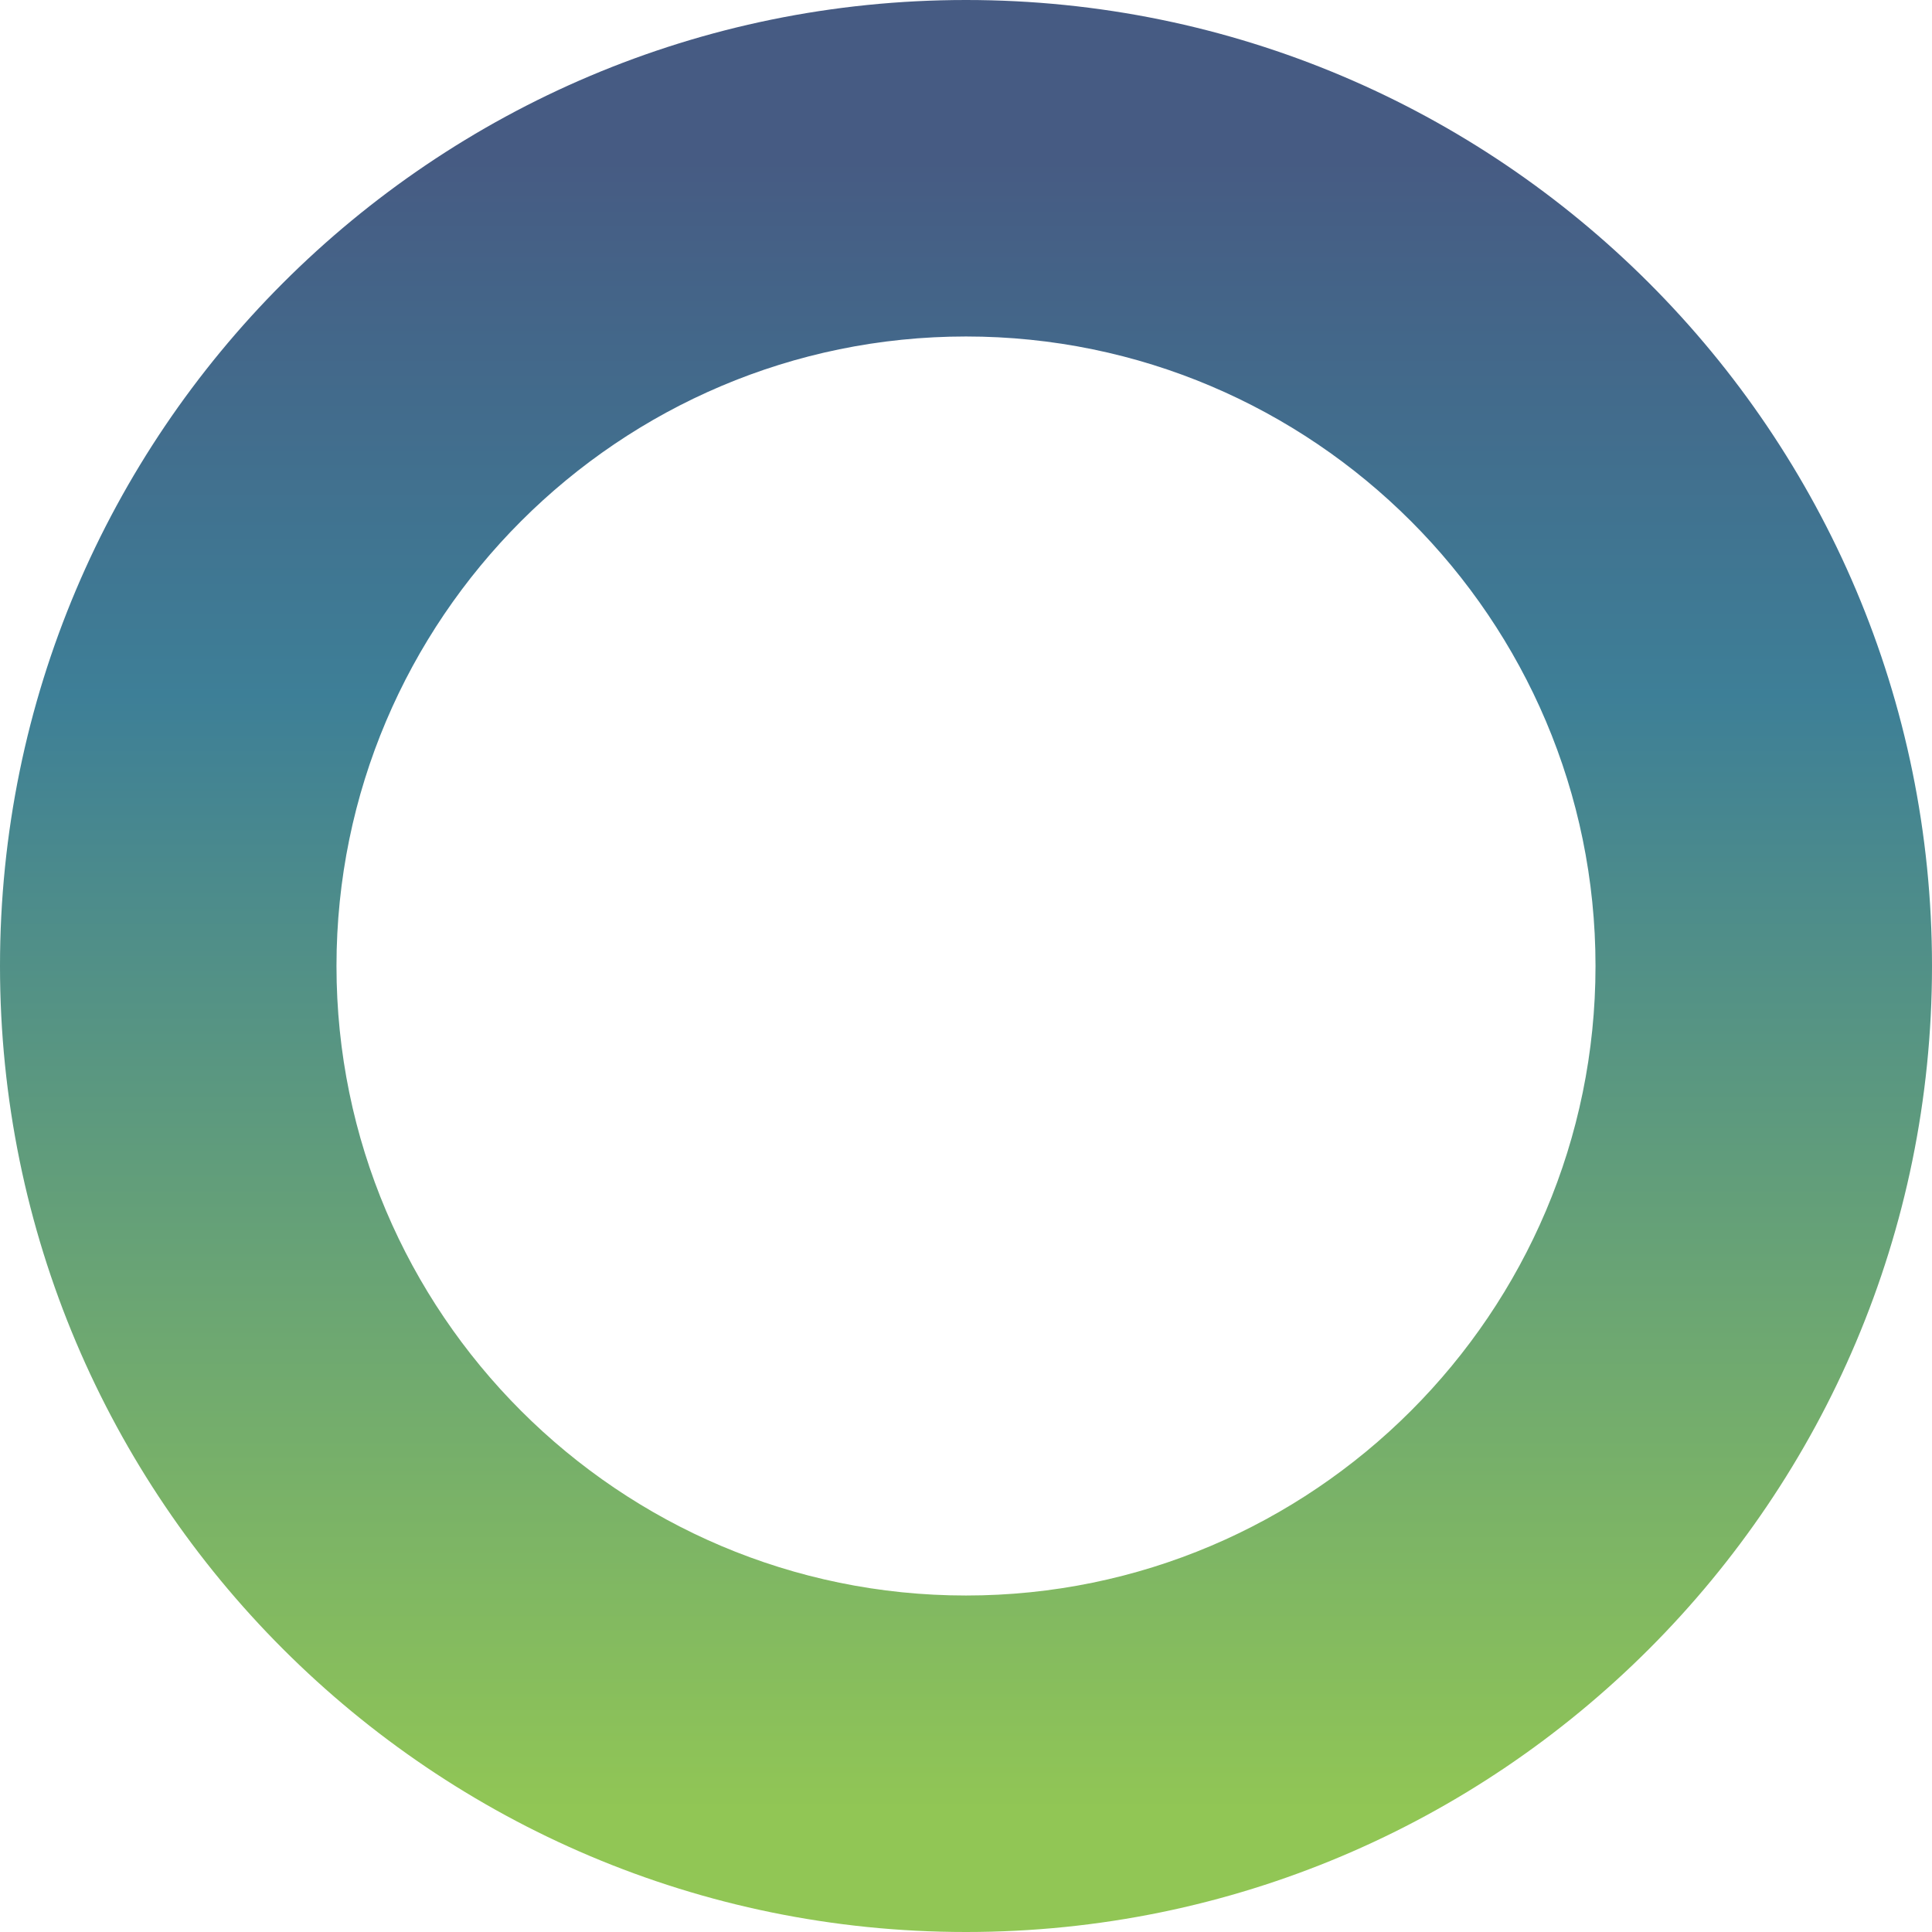 <?xml version="1.0" encoding="UTF-8"?> <svg xmlns="http://www.w3.org/2000/svg" xmlns:xlink="http://www.w3.org/1999/xlink" width="474" height="473.999" viewBox="0 0 474 473.999"><defs><linearGradient id="linear-gradient" x1="0.5" y1="0.085" x2="0.5" y2="0.936" gradientUnits="objectBoundingBox"><stop offset="0.001" stop-color="#183264"></stop><stop offset="0.325" stop-color="#0d5f7d"></stop><stop offset="1" stop-color="#76b82a"></stop></linearGradient></defs><path id="Path_324" data-name="Path 324" d="M774.6,128.754c85.138,0,154.445,69.307,154.445,154.446S859.738,437.645,774.6,437.645,620.154,368.339,620.154,283.2,689.461,128.754,774.6,128.754m0-82.554c-130.858,0-237,106.141-237,237s106.142,237,237,237,237-106.141,237-237-106.141-237-237-237Z" transform="translate(-537.6 -46.2)" opacity="0.8" fill="url(#linear-gradient)"></path></svg> 